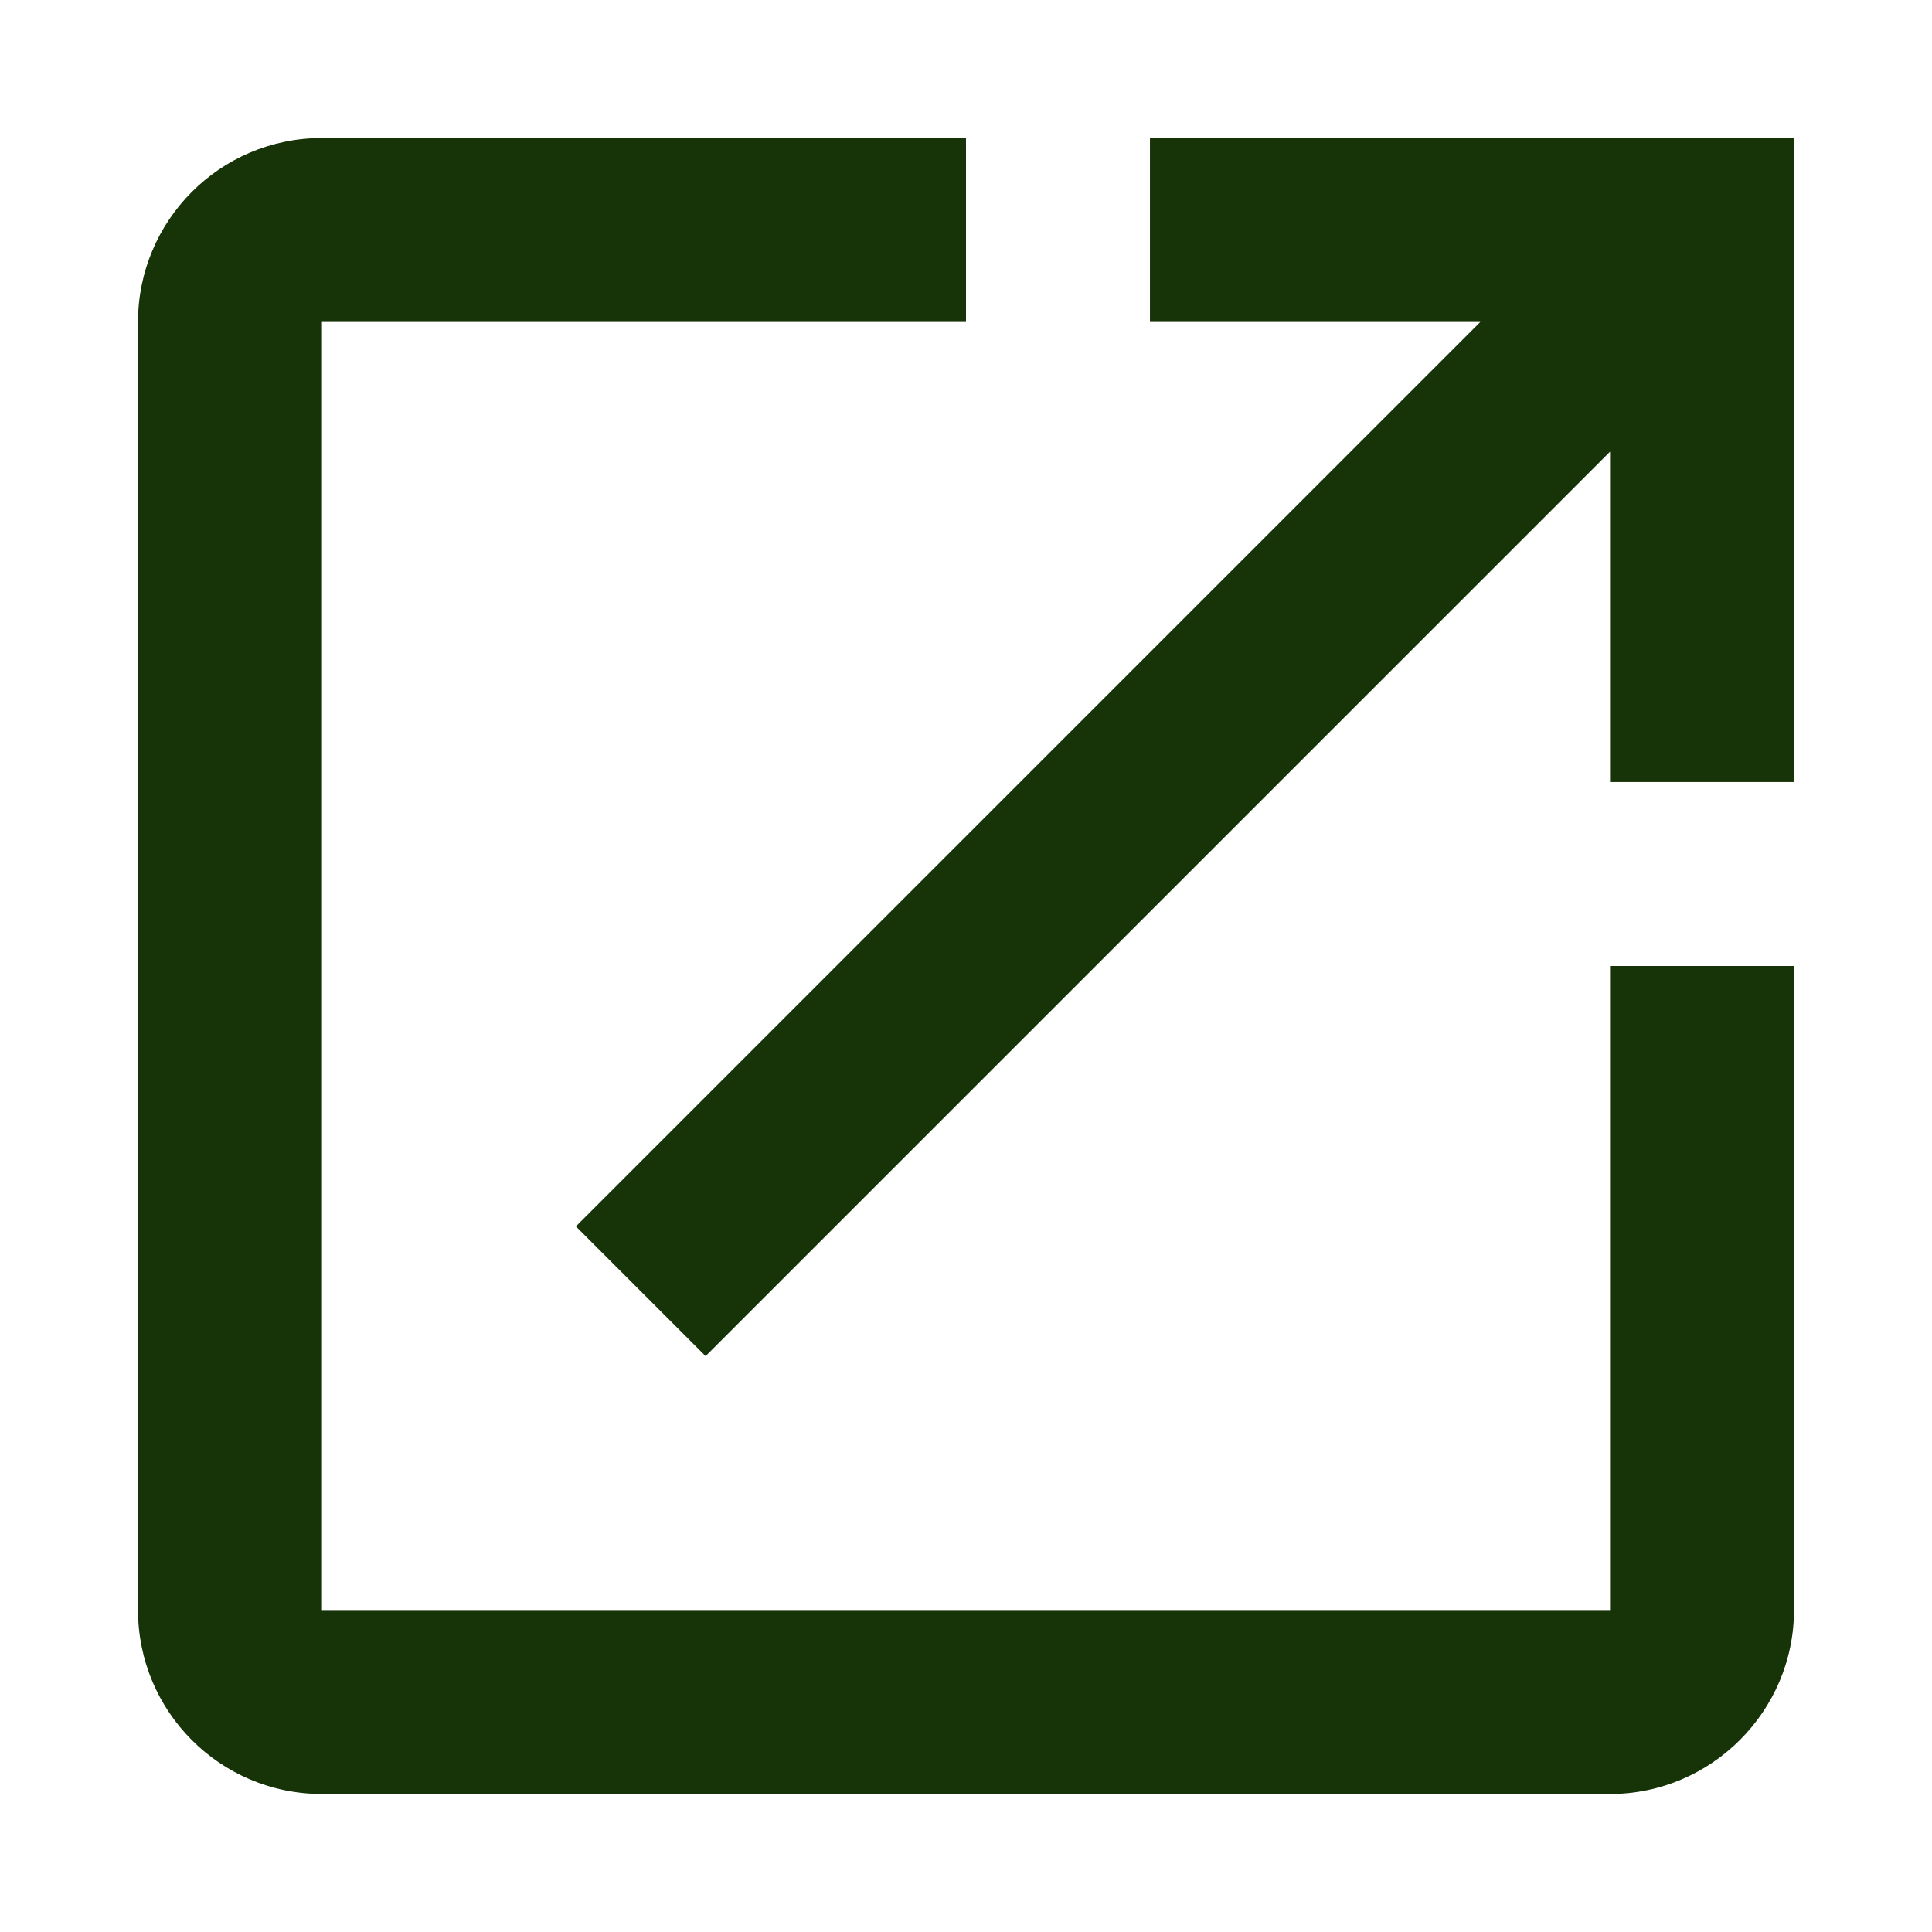 <svg width="14" height="14" viewBox="0 0 14 14" fill="none" xmlns="http://www.w3.org/2000/svg">
<path d="M11.667 11.667H2.333V2.333H7V1H2.333C1.593 1 1 1.6 1 2.333V11.667C1 12.4 1.593 13 2.333 13H11.667C12.4 13 13 12.4 13 11.667V7H11.667V11.667ZM8.333 1V2.333H10.727L4.173 8.887L5.113 9.827L11.667 3.273V5.667H13V1H8.333Z" fill="#173308"/>
</svg>
